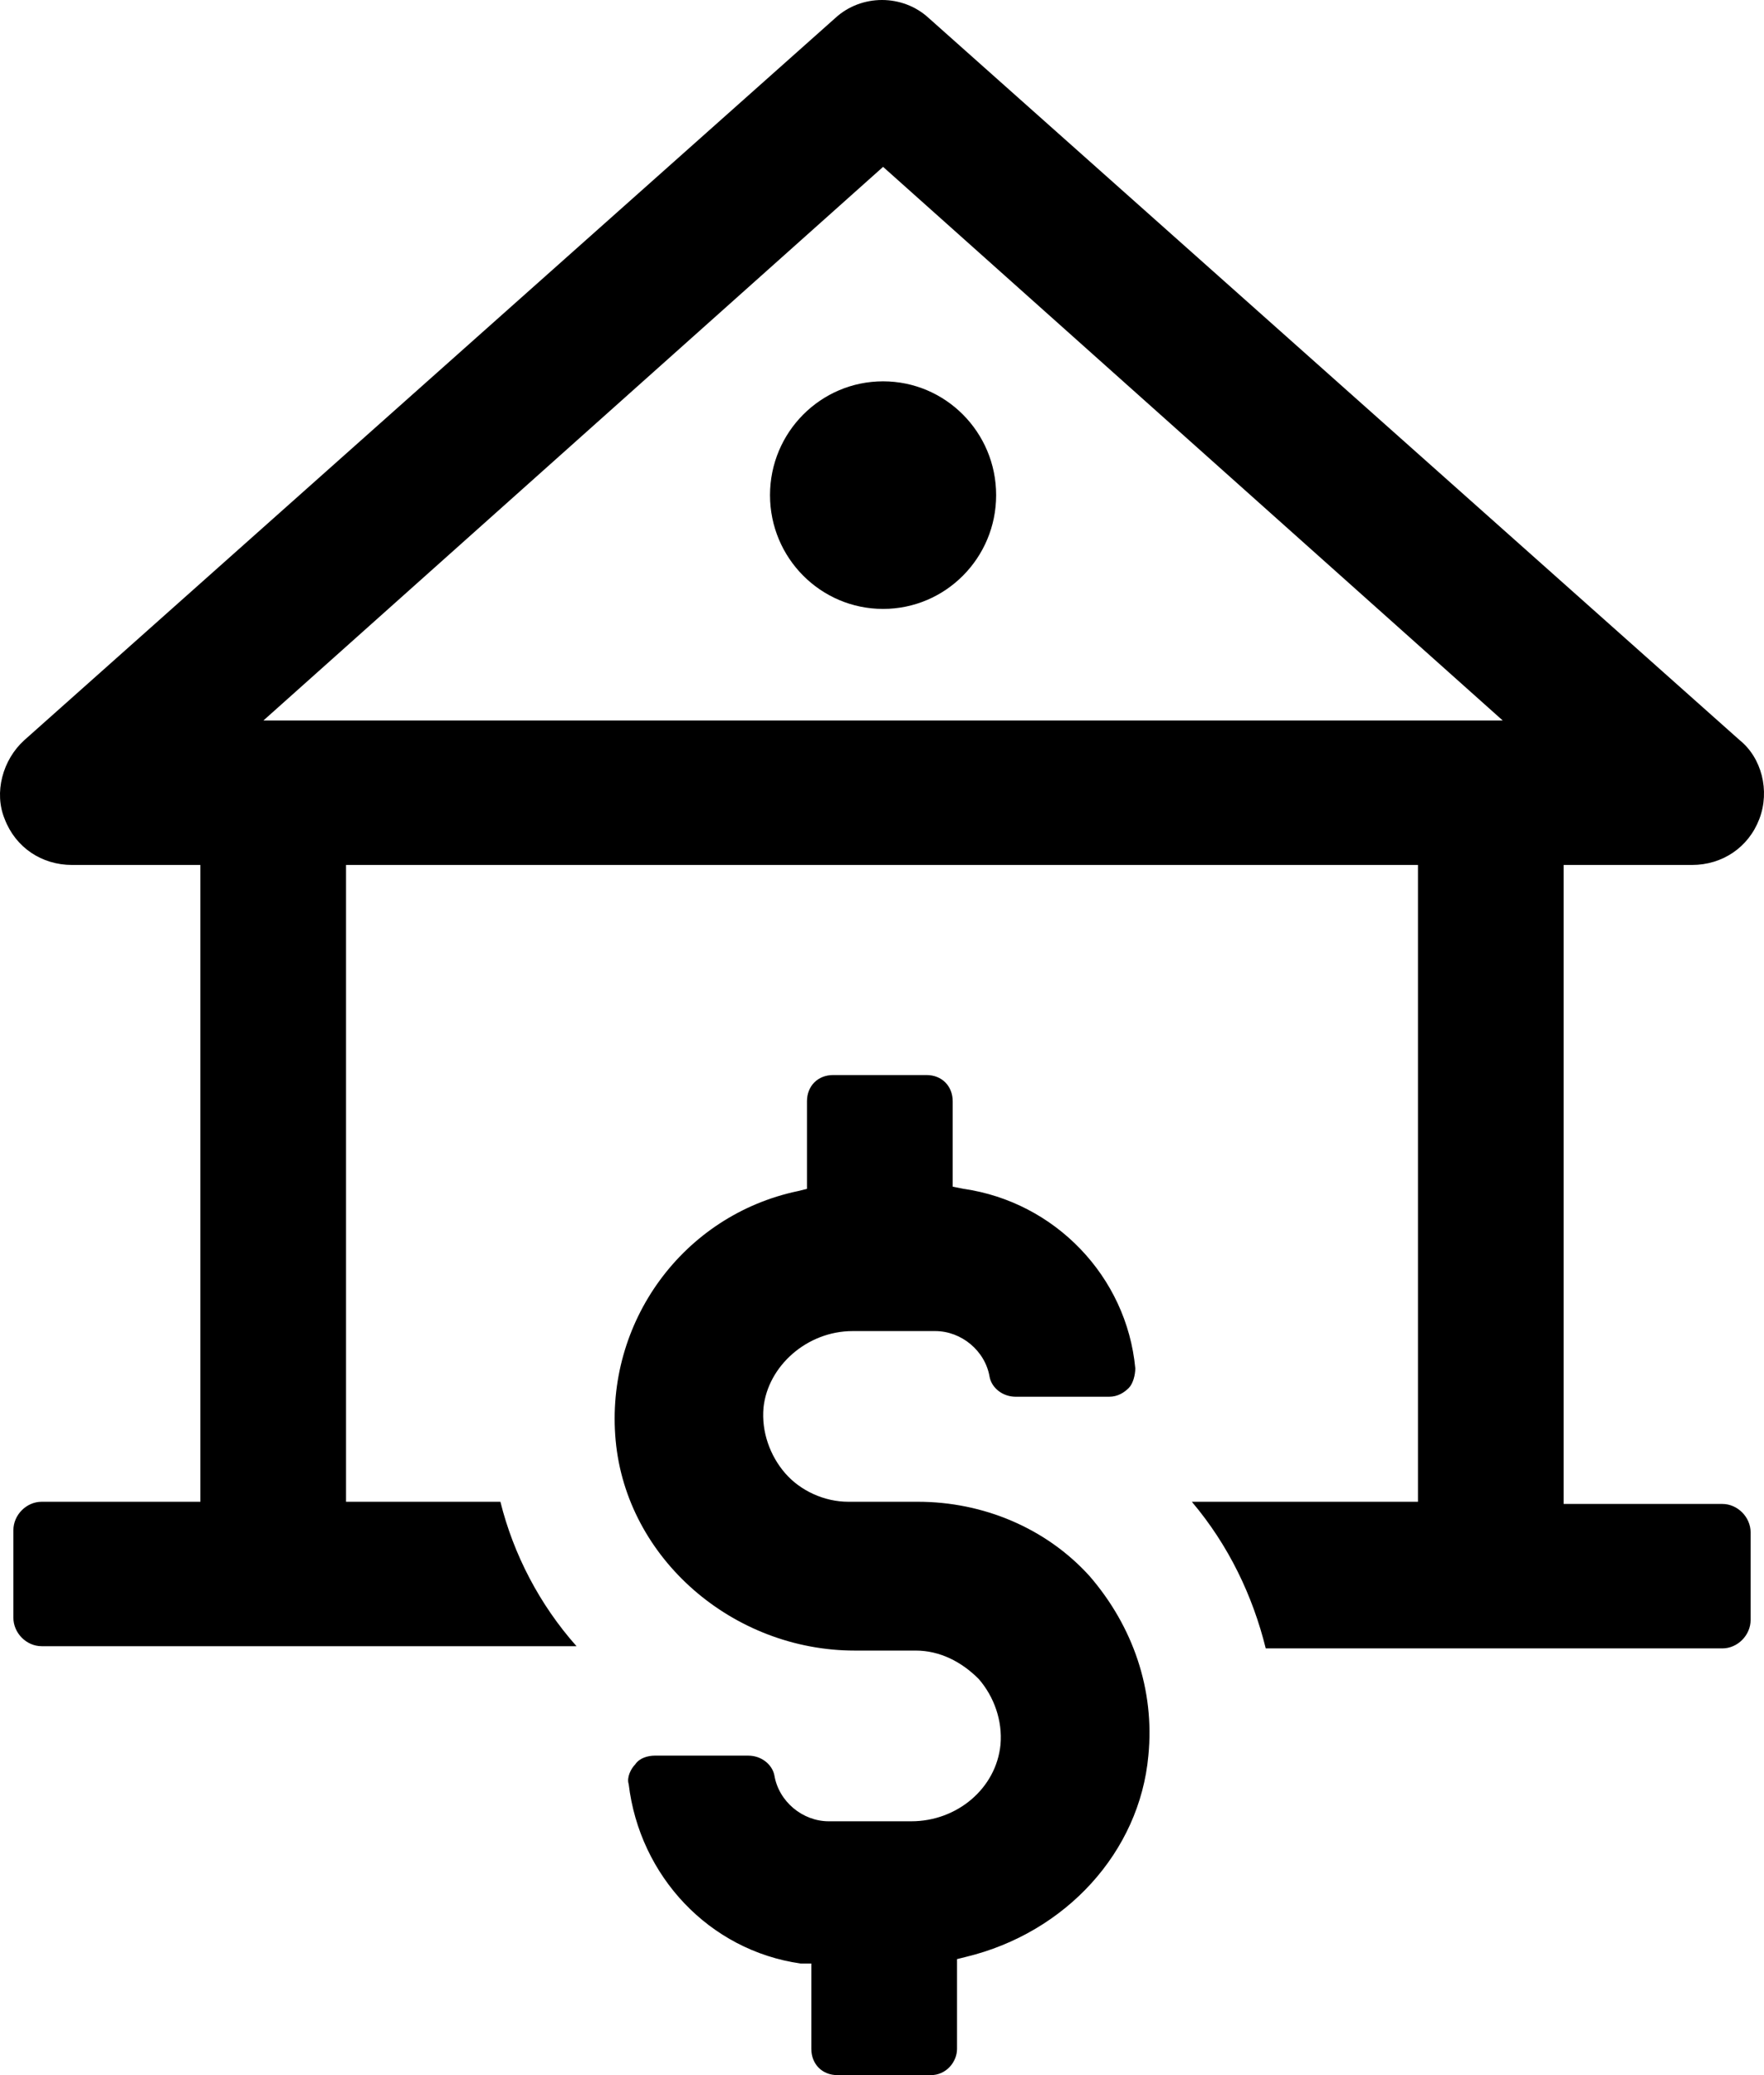 <?xml version="1.0" encoding="UTF-8"?> <svg xmlns="http://www.w3.org/2000/svg" xmlns:xlink="http://www.w3.org/1999/xlink" width="68px" height="80px" viewBox="0 0 68 80" version="1.1"><title>6CE5B299-E8C4-4110-AA80-E94A9D412486</title><g id="1.1_Backup" stroke="none" stroke-width="1" fill="none" fill-rule="evenodd"><g id="1440_1.1-Backup-Restore_Rd3" transform="translate(-540, -7685)" fill="#000000"><g id="section7" transform="translate(0, 7377)"><g id="row2" transform="translate(150, 288)"><g id="block2" transform="translate(293, 0)"><path d="M132.718,61.445 C133.305,61.445 133.725,61.867 133.725,62.457 L133.725,62.457 L133.725,65.748 L134.144,65.832 C137.664,66.338 140.43,69.206 140.764,72.749 C140.764,73.003 140.68,73.34 140.513,73.509 C140.345,73.678 140.094,73.847 139.759,73.847 L139.759,73.847 L136.154,73.847 C135.651,73.847 135.232,73.509 135.149,73.087 C134.982,72.075 134.059,71.316 133.054,71.316 L133.054,71.316 L129.868,71.316 C128.108,71.316 126.6,72.665 126.432,74.268 C126.348,75.196 126.683,76.124 127.27,76.799 C127.857,77.474 128.779,77.896 129.701,77.896 L129.701,77.896 L132.383,77.896 C134.897,77.896 137.328,78.909 139.004,80.764 C140.68,82.705 141.519,85.152 141.268,87.683 C140.932,91.395 138.083,94.516 134.227,95.444 L134.227,95.444 L133.892,95.528 L133.892,98.988 C133.892,99.494 133.473,100 132.886,100 L132.886,100 L129.281,100 C128.696,100 128.276,99.578 128.276,98.988 L128.276,98.988 L128.276,95.697 L127.857,95.697 C124.336,95.191 121.654,92.323 121.235,88.779 C121.152,88.526 121.319,88.189 121.487,88.02 C121.654,87.767 121.99,87.683 122.241,87.683 L122.241,87.683 L125.845,87.683 C126.348,87.683 126.767,88.02 126.851,88.442 C127.019,89.454 127.94,90.214 128.946,90.214 L128.946,90.214 L132.131,90.214 C133.892,90.214 135.401,88.948 135.568,87.261 C135.651,86.333 135.316,85.404 134.73,84.73 C134.059,84.055 133.221,83.633 132.299,83.633 L132.299,83.633 L129.953,83.633 C125.258,83.633 121.152,80.09 120.733,75.534 C120.314,70.978 123.331,66.844 127.773,65.916 L127.773,65.916 L128.108,65.832 L128.108,62.457 C128.108,61.867 128.527,61.445 129.115,61.445 L129.115,61.445 Z M129.198,20.696 C130.204,19.768 131.796,19.768 132.802,20.696 L132.802,20.696 L164.065,48.537 C164.903,49.212 165.239,50.477 164.82,51.574 C164.401,52.671 163.395,53.346 162.221,53.346 L162.221,53.346 L157.276,53.346 L157.276,77.98 L163.395,77.98 C163.981,77.98 164.484,78.487 164.484,79.077 L164.484,79.077 L164.484,82.452 C164.484,83.042 163.981,83.549 163.395,83.549 L163.395,83.549 L145.793,83.549 C145.291,81.524 144.369,79.583 142.944,77.896 L142.944,77.896 L151.661,77.896 L151.661,53.346 L110.339,53.346 L110.339,77.896 L116.29,77.896 C116.793,79.921 117.799,81.861 119.224,83.464 L119.224,83.464 L98.605,83.464 C98.019,83.464 97.516,82.958 97.516,82.367 L97.516,82.367 L97.516,78.993 C97.516,78.402 98.019,77.896 98.605,77.896 L98.605,77.896 L104.724,77.896 L104.724,53.346 L99.779,53.346 C98.605,53.346 97.599,52.671 97.18,51.574 C96.761,50.561 97.097,49.296 97.935,48.537 L97.935,48.537 Z M131.042,26.433 L107.154,47.777 L154.929,47.777 L131.042,26.433 Z M131.042,34.701 C133.449,34.701 135.4,36.665 135.4,39.088 C135.4,41.511 133.449,43.475 131.042,43.475 C128.635,43.475 126.683,41.511 126.683,39.088 C126.683,36.665 128.635,34.701 131.042,34.701 Z" id="backup-industry-icon2"></path></g></g></g></g></g></svg> 